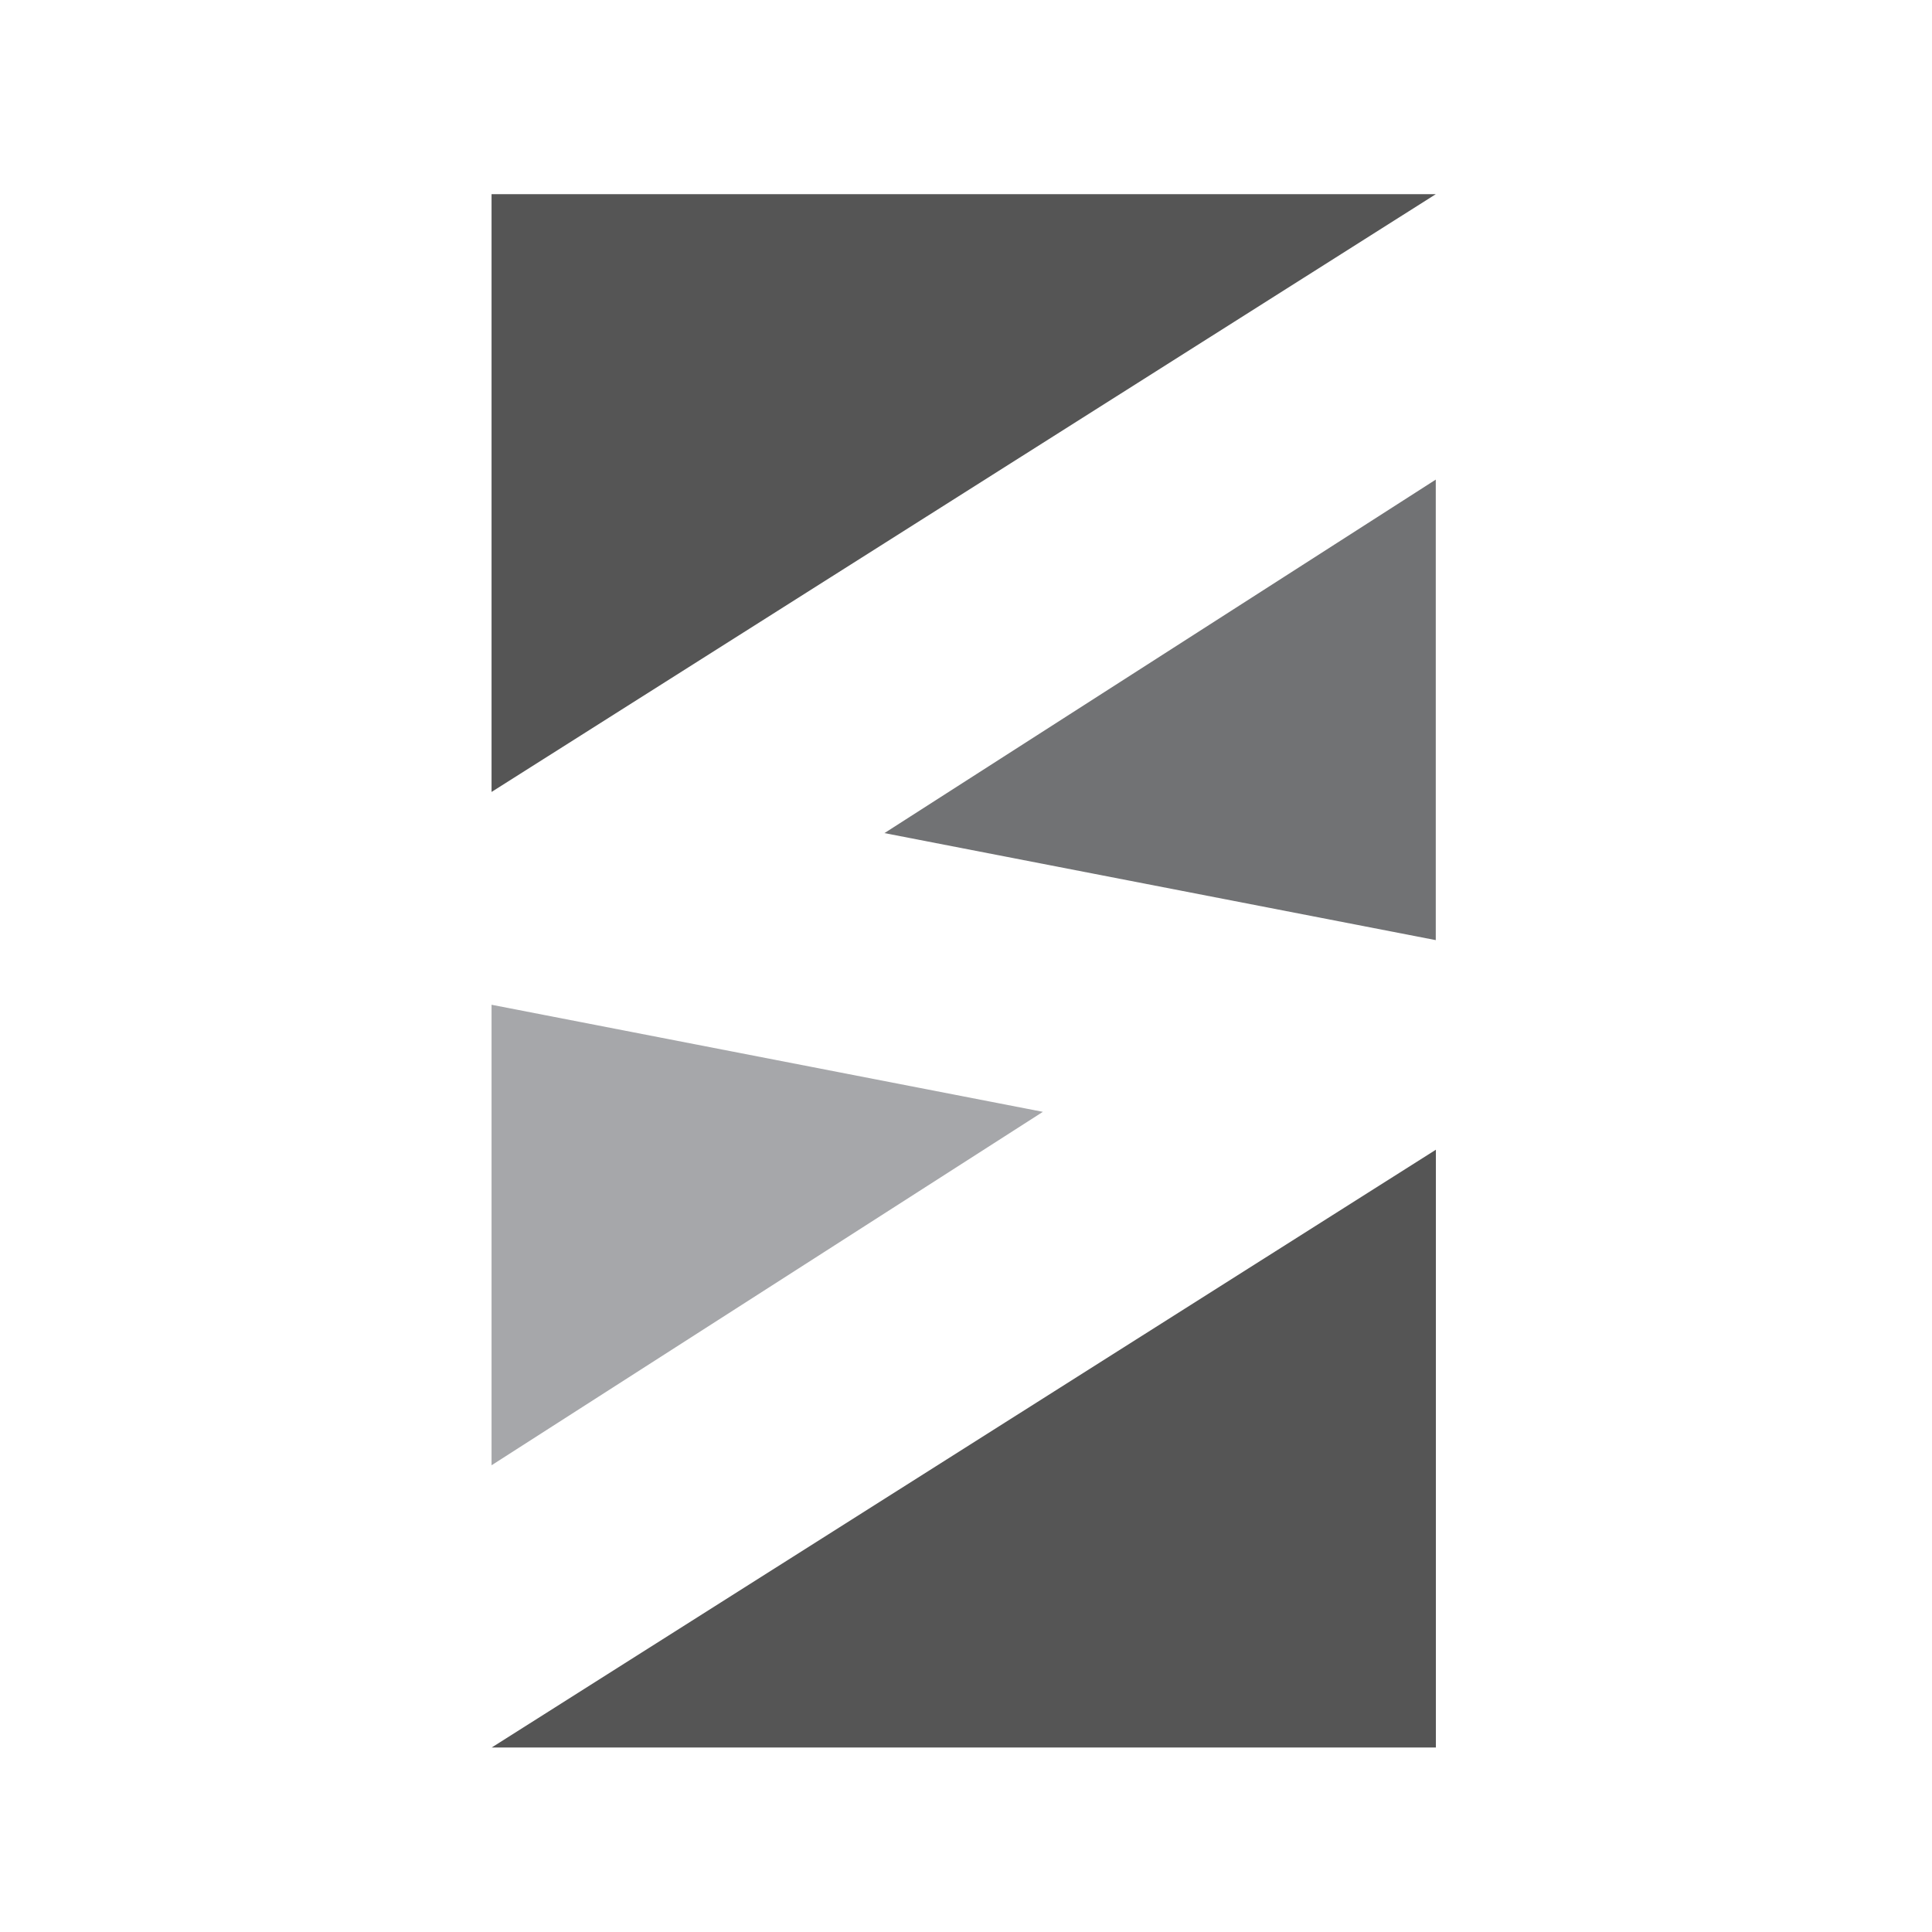 <?xml version="1.0" encoding="UTF-8"?> <svg xmlns="http://www.w3.org/2000/svg" width="33" height="33" viewBox="0 0 33 33" fill="none"><path fill-rule="evenodd" clip-rule="evenodd" d="M24.524 3.317H8.396V13.527L24.524 3.317Z" fill="#555555"></path><path fill-rule="evenodd" clip-rule="evenodd" d="M15.107 14.23L24.524 8.192V16.058L15.107 14.23Z" fill="#717274"></path><path fill-rule="evenodd" clip-rule="evenodd" d="M8.398 29.849H24.526V19.638L8.398 29.849Z" fill="#555555"></path><path fill-rule="evenodd" clip-rule="evenodd" d="M17.813 18.991L8.396 25.028V17.162L17.813 18.991Z" fill="#A6A7AA"></path></svg> 